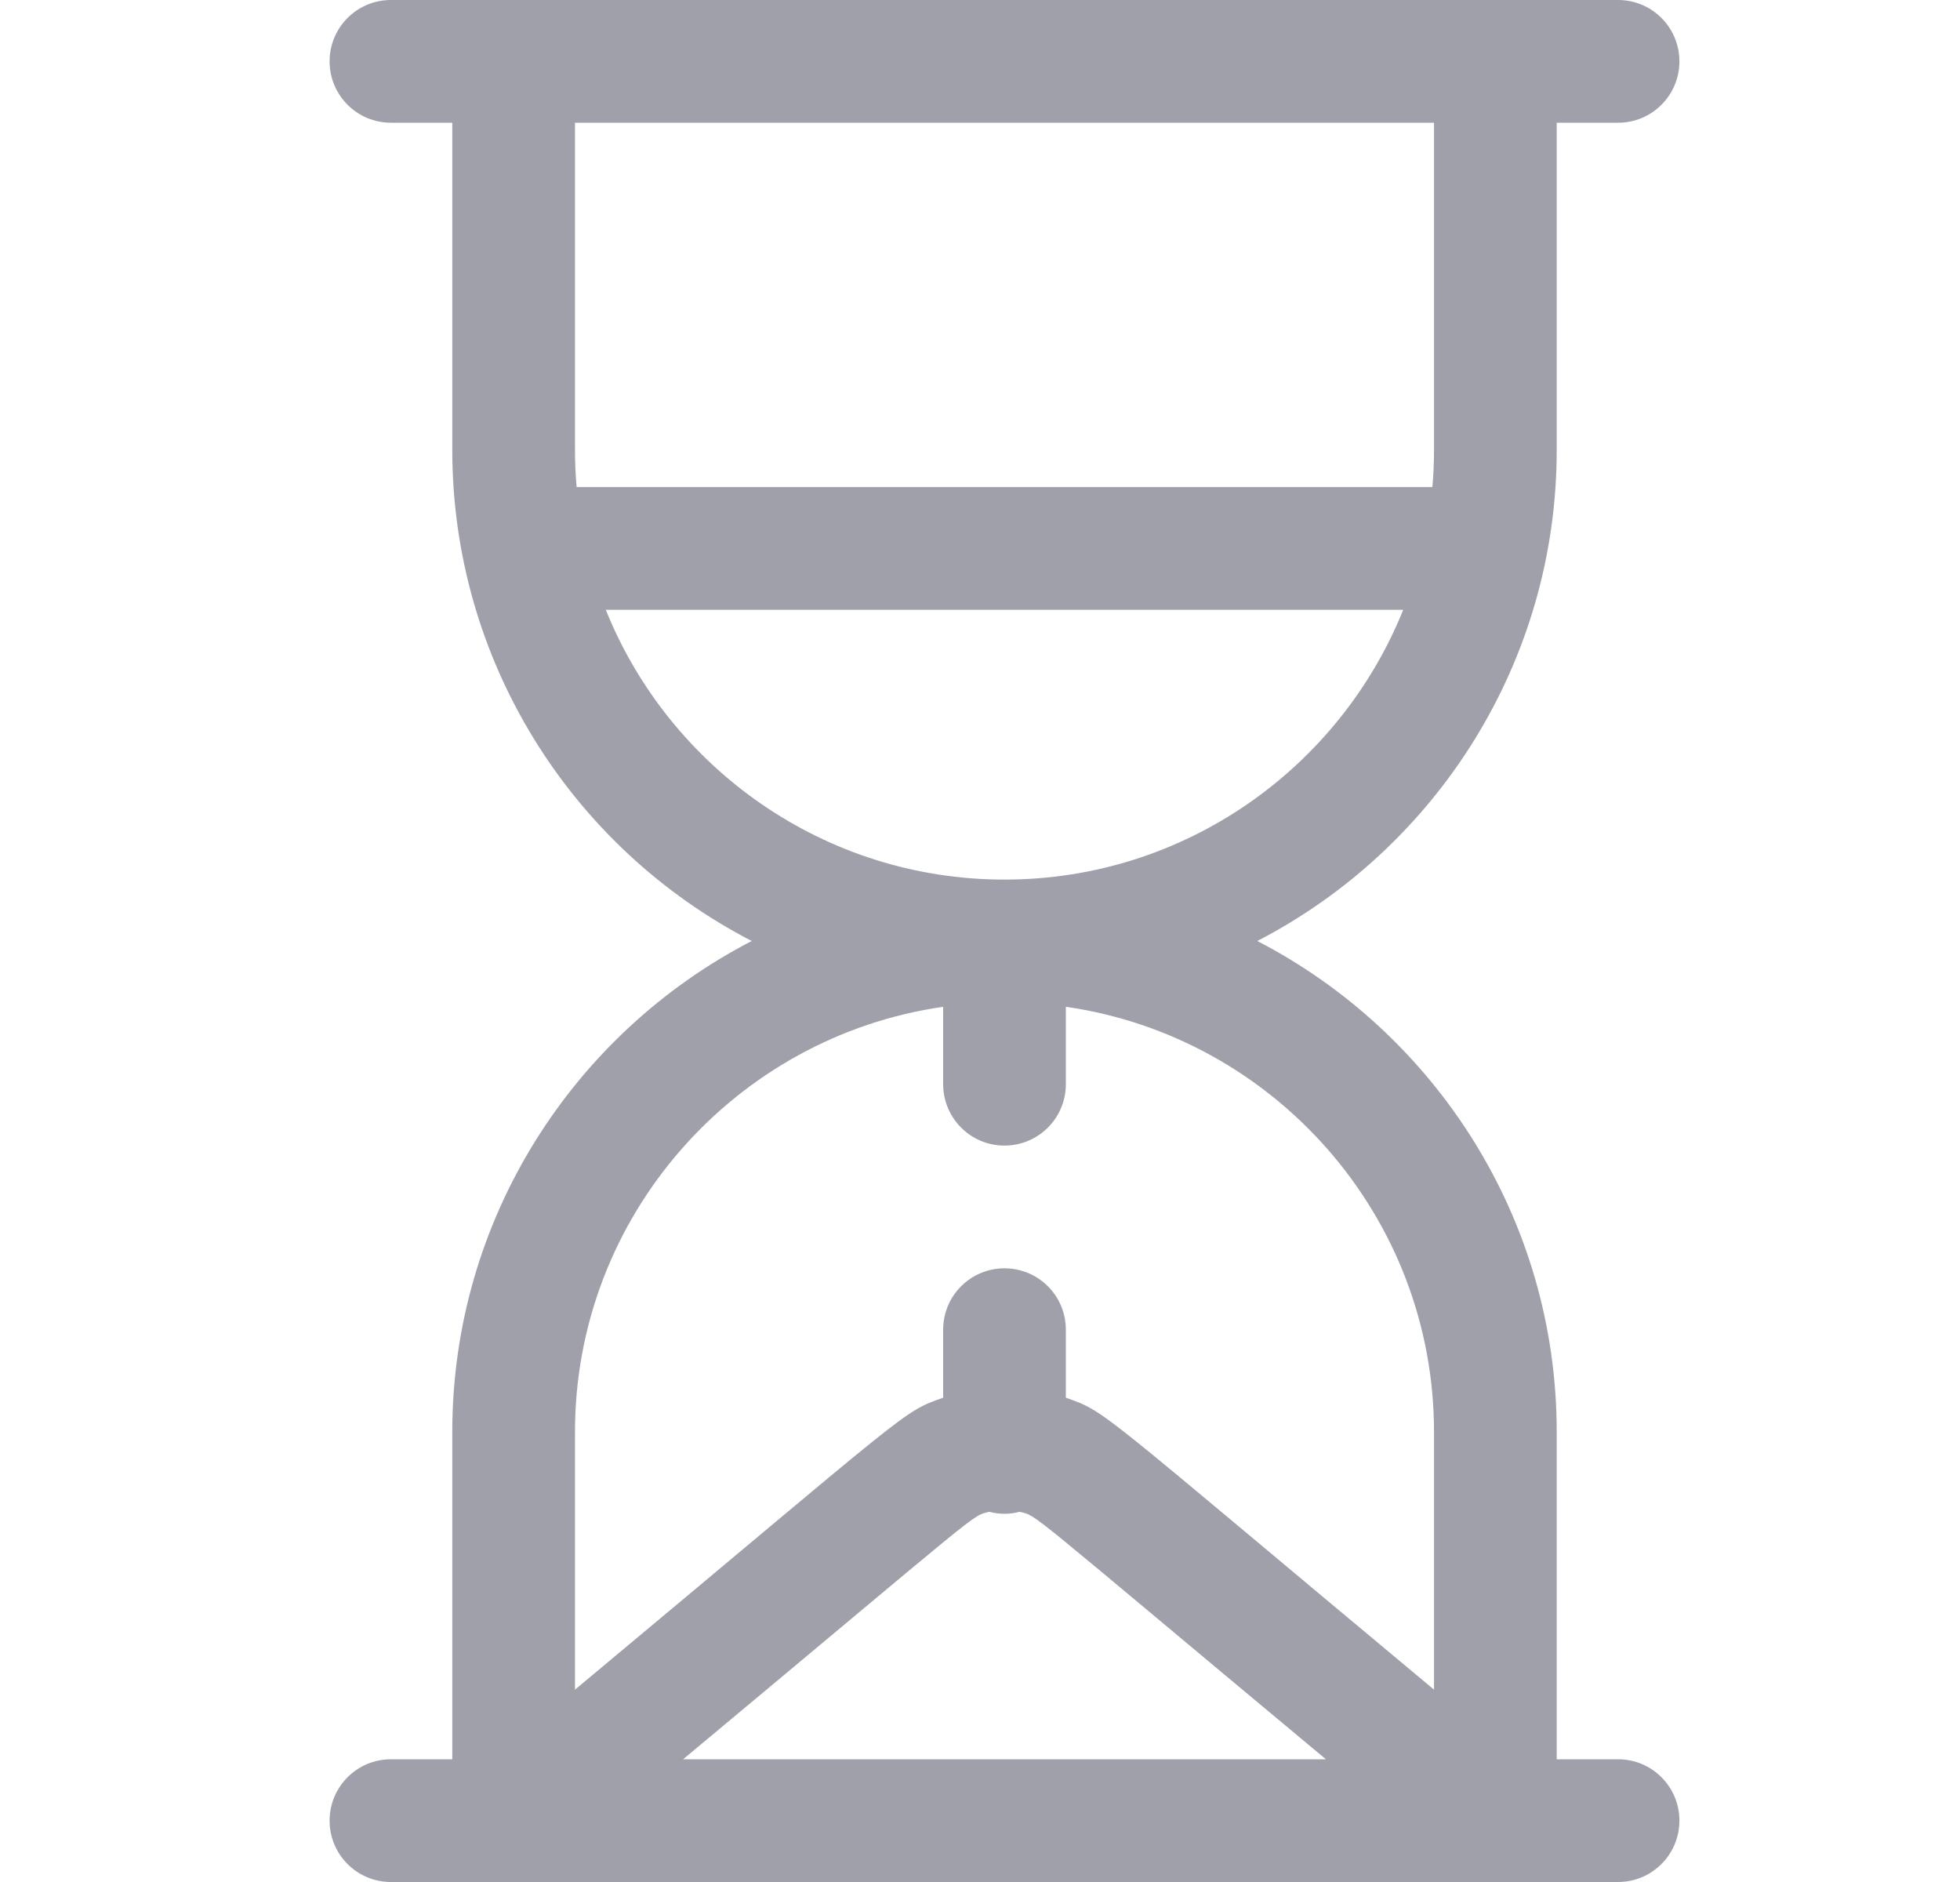 <svg width="25" height="24" viewBox="0 0 25 24" fill="none" xmlns="http://www.w3.org/2000/svg">
<path d="M20.639 22.435H19.856V18.261C19.856 15.538 18.303 13.172 16.037 12C18.326 10.816 19.856 8.437 19.856 5.739V1.565H20.639C21.071 1.565 21.421 1.215 21.421 0.783C21.421 0.35 21.071 0 20.639 0C20.213 0 5.399 0 4.986 0C4.554 0 4.204 0.35 4.204 0.783C4.204 1.215 4.554 1.565 4.986 1.565H5.769V5.739C5.769 8.405 7.269 10.801 9.588 12C7.322 13.172 5.769 15.538 5.769 18.261V22.435H4.986C4.554 22.435 4.204 22.785 4.204 23.218C4.204 23.65 4.554 24 4.986 24C5.399 24 20.205 24 20.639 24C21.071 24 21.421 23.65 21.421 23.217C21.421 22.785 21.071 22.435 20.639 22.435ZM7.334 5.739V1.565H18.291V5.739C18.291 5.898 18.284 6.056 18.27 6.211H7.355C7.341 6.056 7.334 5.898 7.334 5.739ZM7.727 7.777H17.898C17.087 9.791 15.114 11.217 12.812 11.217C10.511 11.217 8.538 9.791 7.727 7.777ZM8.713 22.435C12.624 19.176 12.381 19.34 12.619 19.279C12.75 19.313 12.875 19.313 13.006 19.279C13.244 19.34 13.001 19.176 16.912 22.435H8.713ZM18.291 21.547C13.962 17.939 14.124 18.011 13.595 17.824V16.956C13.595 16.524 13.245 16.174 12.812 16.174C12.38 16.174 12.03 16.524 12.03 16.956V17.824C11.495 18.013 11.65 17.95 7.334 21.547V18.261C7.334 15.506 9.379 13.22 12.03 12.839V13.826C12.03 14.258 12.38 14.609 12.812 14.609C13.245 14.609 13.595 14.258 13.595 13.826V12.839C16.247 13.22 18.291 15.506 18.291 18.261V21.547Z" fill="#A0A0AB"/>
</svg>
